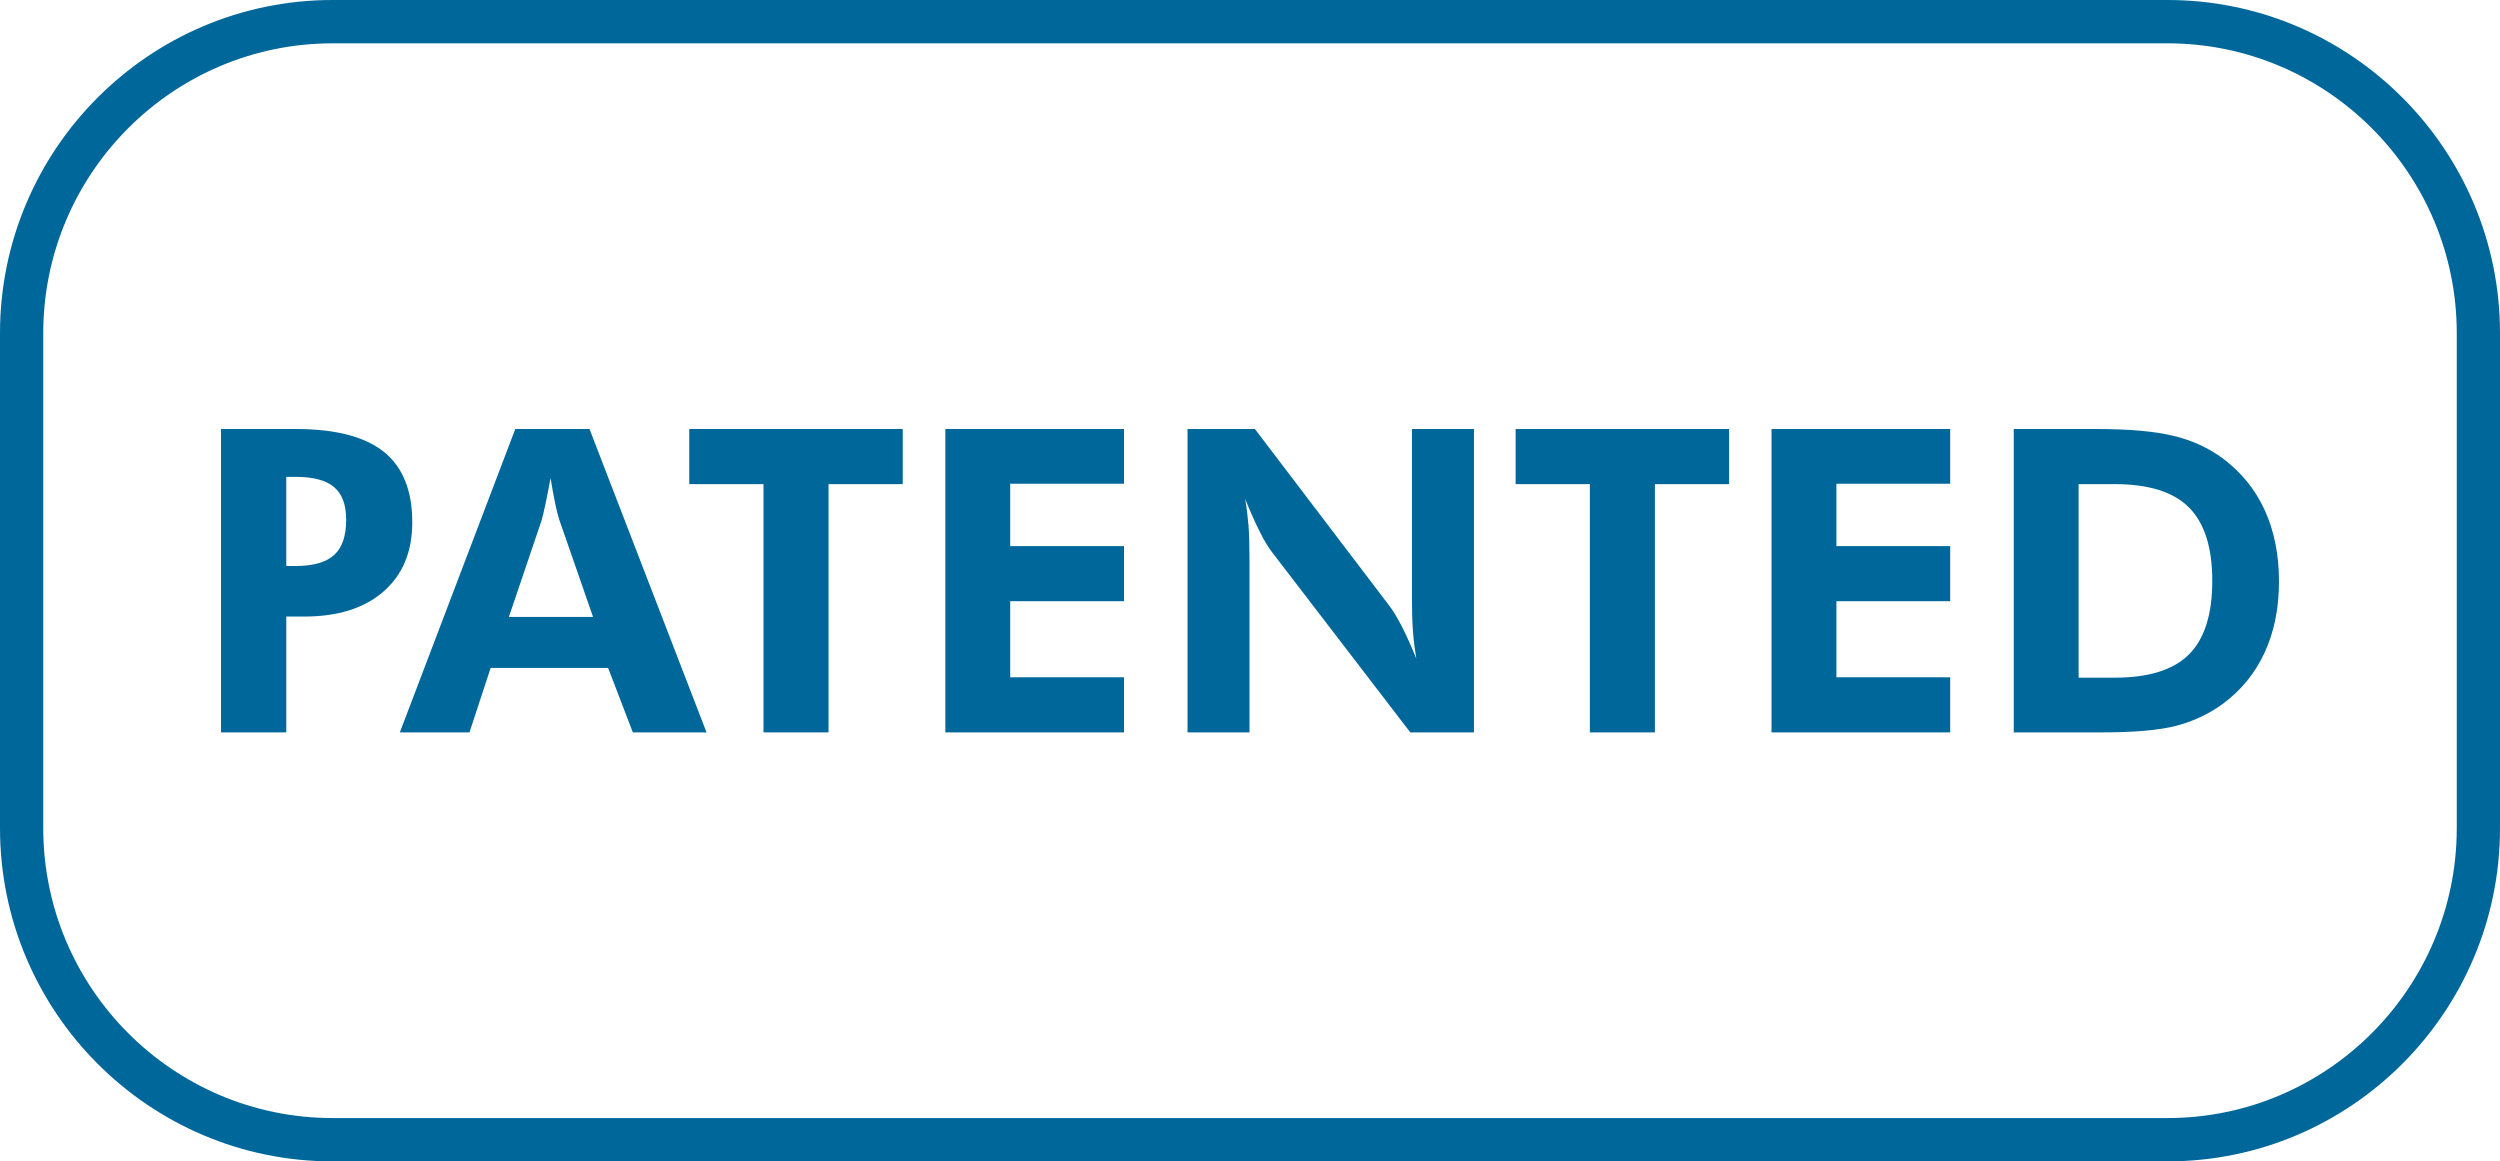 <?xml version="1.0" encoding="UTF-8"?>
<svg id="Ebene_1" xmlns="http://www.w3.org/2000/svg" version="1.1" viewBox="0 0 183.056 85.039">
  <!-- Generator: Adobe Illustrator 29.2.0, SVG Export Plug-In . SVG Version: 2.1.0 Build 108)  -->
  <defs>
    <style>
      .st0 {
        fill: #00679a;
      }
    </style>
  </defs>
  <path class="st0" d="M16.184,53.627v-22.214h5.463c2.913,0,5.065.557,6.455,1.669s2.086,2.834,2.086,5.159c0,2.155-.701,3.843-2.102,5.068-1.401,1.225-3.338,1.837-5.816,1.837h-1.307v8.48h-4.778ZM20.962,41.444h.684c1.297,0,2.235-.271,2.819-.806.59-.535.883-1.396.883-2.579,0-1.093-.292-1.89-.883-2.389-.585-.502-1.523-.753-2.819-.753h-.684v6.528Z"/>
  <path class="st0" d="M29.277,53.627l8.453-22.214h5.435l8.569,22.214h-5.396l-1.81-4.717h-8.602l-1.55,4.717h-5.099ZM43.425,45.174l-2.494-7.176c-.066-.212-.16-.576-.27-1.092s-.226-1.148-.347-1.896c-.133.718-.259,1.363-.381,1.934s-.215.952-.271,1.145l-2.4,7.085h6.164Z"/>
  <path class="st0" d="M60.667,35.449v18.178h-4.762v-18.178h-5.435v-4.036h15.632v4.036h-5.435Z"/>
  <path class="st0" d="M69.22,53.627v-22.214h13.082v4.006h-8.332v4.569h8.332v4.034h-8.332v5.57h8.332v4.036h-13.082Z"/>
  <path class="st0" d="M86.954,53.627v-22.214h4.933l9.832,12.928c.281.364.59.877.933,1.54.336.662.689,1.445,1.054,2.345-.11-.657-.193-1.31-.243-1.959-.05-.645-.077-1.457-.077-2.428v-12.426h4.541v22.214h-4.663l-10.103-13.171c-.287-.364-.596-.877-.927-1.54s-.689-1.454-1.059-2.375c.111.637.188,1.283.243,1.934.05.654.072,1.476.072,2.466v12.685h-4.535Z"/>
  <path class="st0" d="M121.175,35.449v18.178h-4.762v-18.178h-5.435v-4.036h15.632v4.036h-5.435Z"/>
  <path class="st0" d="M129.716,53.627v-22.214h13.082v4.006h-8.332v4.569h8.332v4.034h-8.332v5.57h8.332v4.036h-13.082Z"/>
  <path class="st0" d="M147.451,53.627v-22.214h6.053c2.389,0,4.27.166,5.645.502,1.379.331,2.588.888,3.625,1.666,1.346,1.004,2.367,2.265,3.062,3.788.69,1.523,1.037,3.253,1.037,5.195,0,1.975-.353,3.722-1.065,5.245-.706,1.523-1.744,2.778-3.106,3.771-1.015.728-2.141,1.25-3.377,1.57-1.241.317-3.051.477-5.44.477h-6.434ZM152.201,49.621h2.637c2.488,0,4.304-.566,5.441-1.7s1.71-2.93,1.71-5.385c0-2.45-.573-4.243-1.71-5.38-1.137-1.14-2.952-1.707-5.441-1.707h-2.637v14.172Z"/>
  <path class="st0" d="M158.707,85.039H24.35c-13.43,0-24.35-10.947-24.35-24.402V24.402C0,10.947,10.92,0,24.35,0h134.357c13.43,0,24.35,10.947,24.35,24.402v36.235c0,13.455-10.92,24.402-24.35,24.402ZM24.35,3.173C12.669,3.173,3.167,12.696,3.167,24.402v36.235c0,11.706,9.502,21.229,21.183,21.229h134.357c11.681,0,21.183-9.524,21.183-21.229V24.402c0-11.706-9.502-21.229-21.183-21.229H24.35Z"/>
</svg>